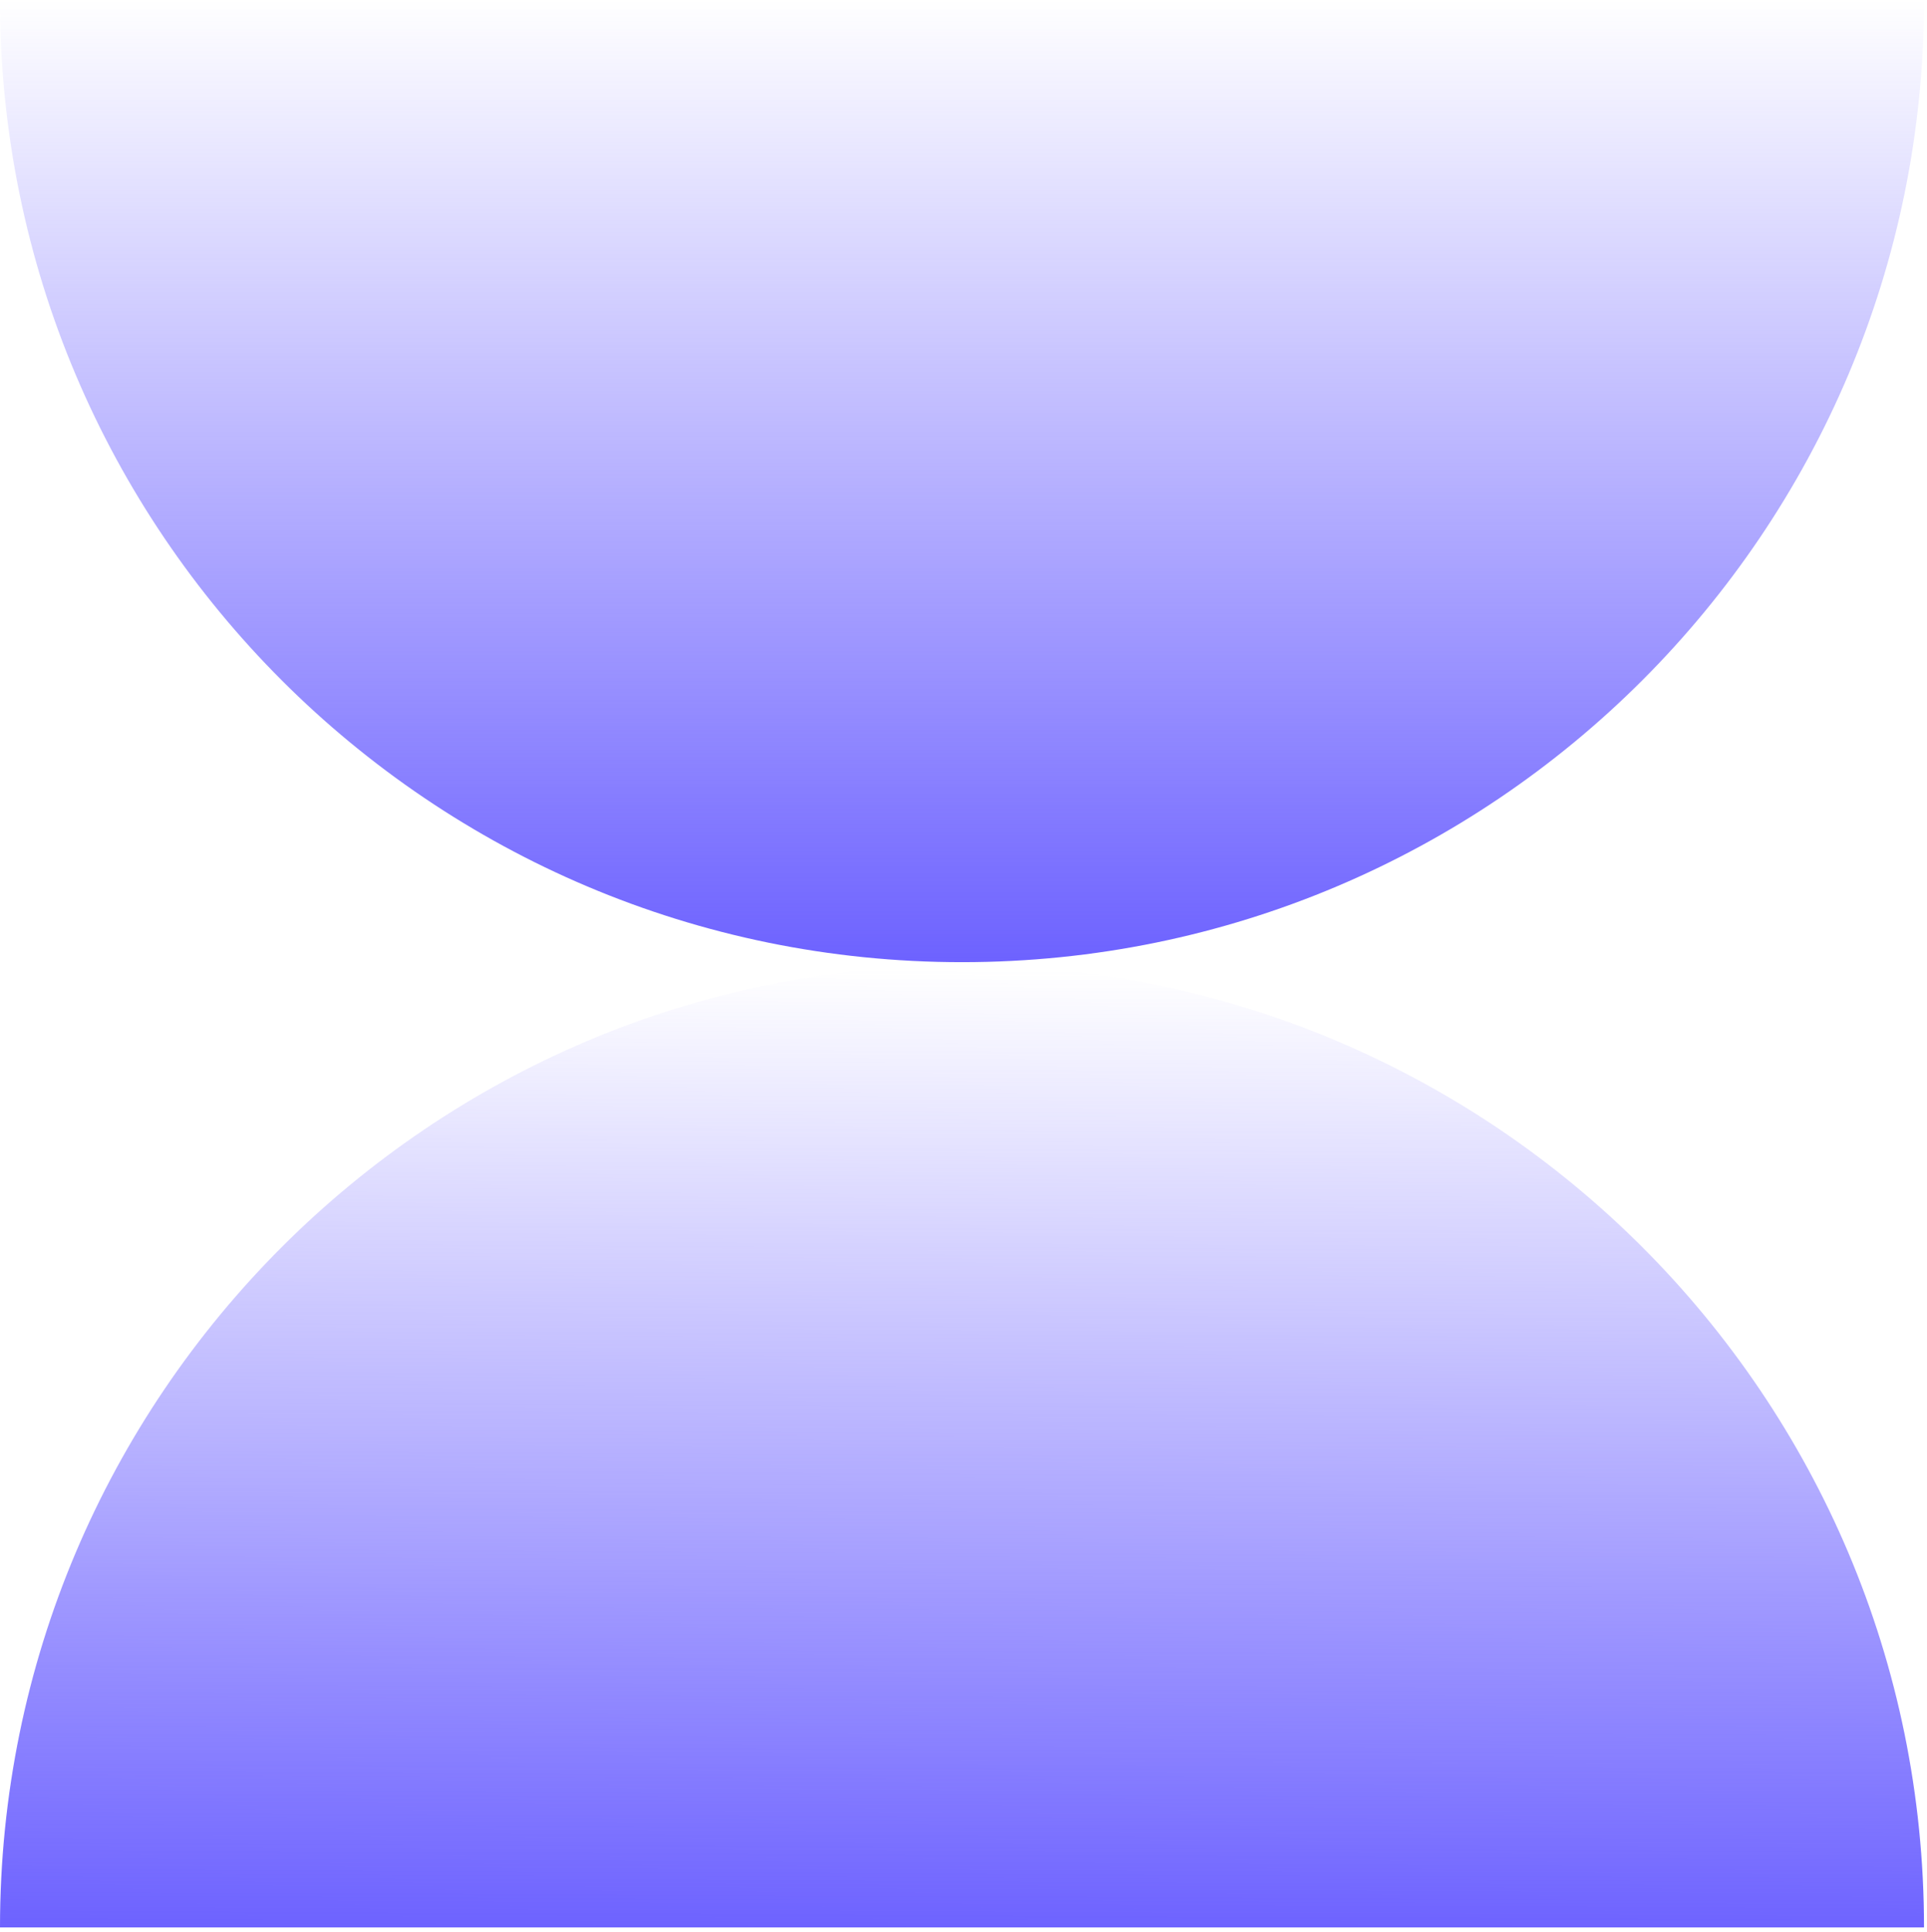 <svg width="406" height="407" viewBox="0 0 406 407" fill="none" xmlns="http://www.w3.org/2000/svg">
<path d="M405.37 0C405.37 111.94 314.63 202.68 202.69 202.68C90.75 202.68 0 111.94 0 0H405.37Z" fill="url(#paint0_linear_10_495)"/>
<path d="M405.37 406.01C405.37 294.07 314.63 203.33 202.69 203.33C90.75 203.33 0 294.07 0 406.01H405.37Z" fill="url(#paint1_linear_10_495)"/>
<defs>
<linearGradient id="paint0_linear_10_495" x1="202.68" y1="202.68" x2="202.68" y2="0" gradientUnits="userSpaceOnUse">
<stop stop-color="#6D62FF"/>
<stop offset="1" stop-color="#6D62FF" stop-opacity="0"/>
</linearGradient>
<linearGradient id="paint1_linear_10_495" x1="-2.26524e-06" y1="406.01" x2="1" y2="203.32" gradientUnits="userSpaceOnUse">
<stop stop-color="#6D62FF"/>
<stop offset="1" stop-color="#6D62FF" stop-opacity="0"/>
</linearGradient>
</defs>
</svg>
